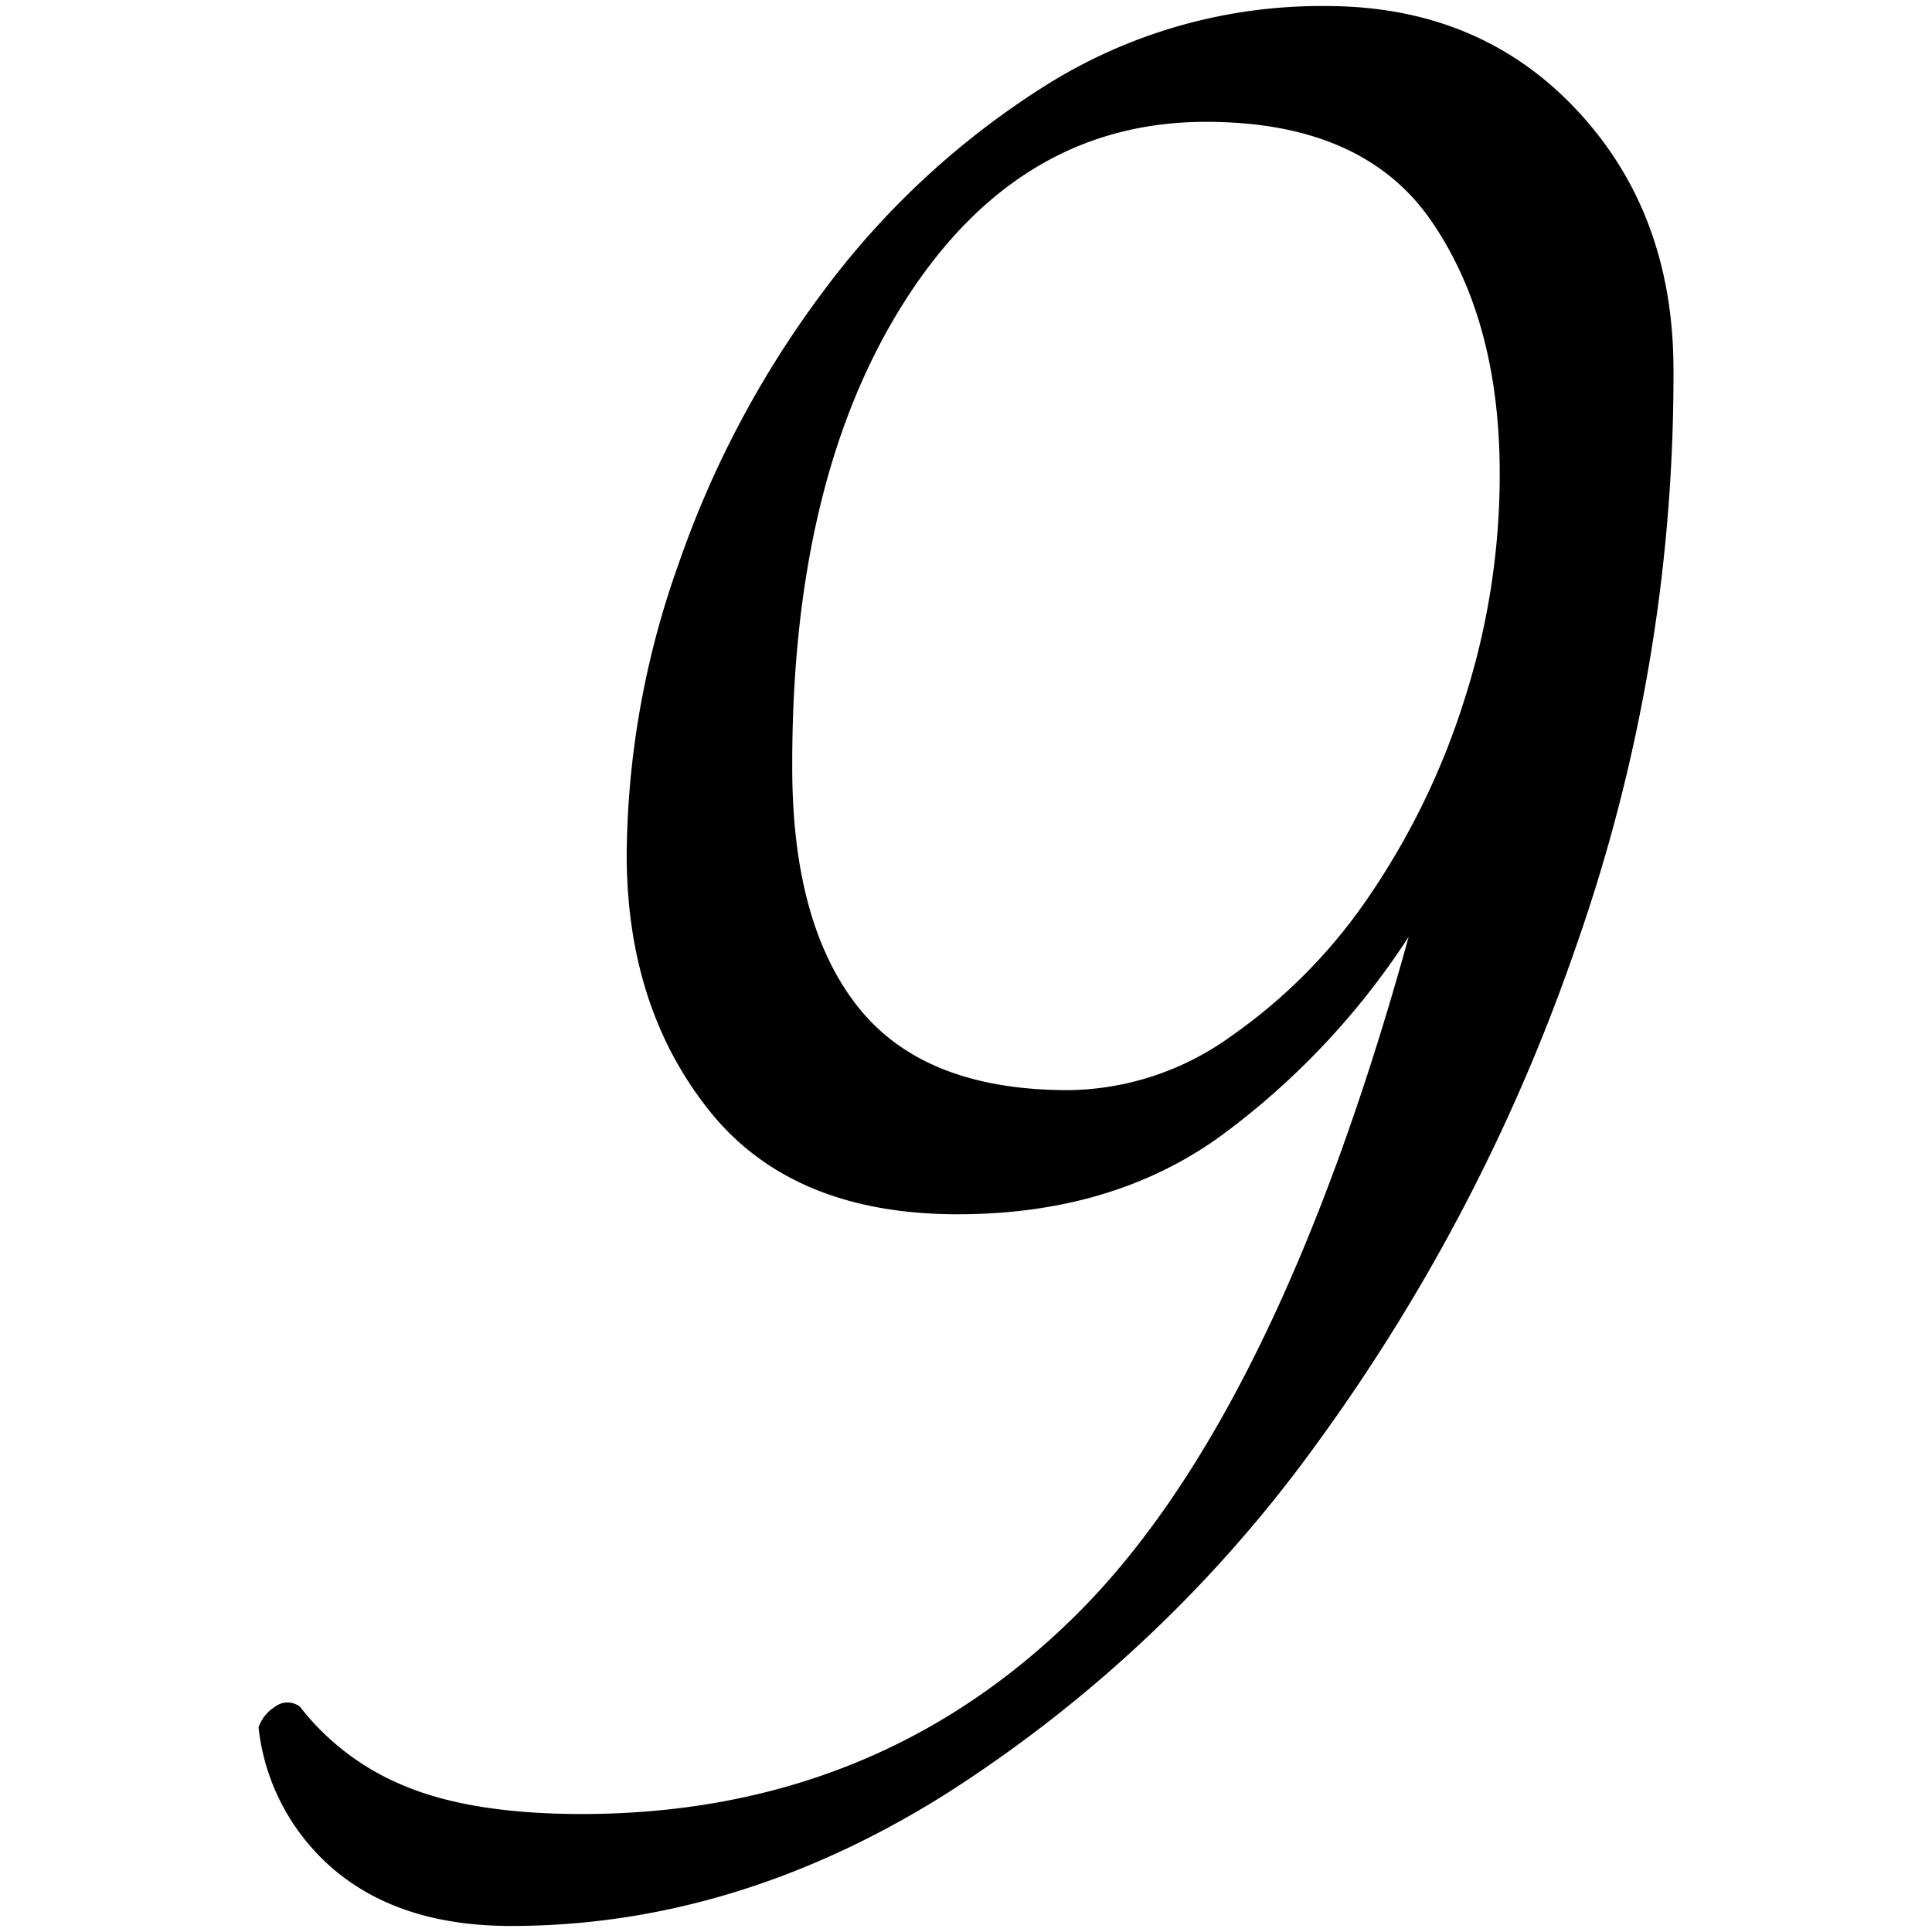 <?xml version="1.0" encoding="utf-8"?><svg xmlns="http://www.w3.org/2000/svg" width="160" height="160" viewBox="0 0 160 160"><path d="M42.31 159.5q-8.91 0-14.39-4.45a18 18 0 0 1-6.51-12 3.31 3.31 0 0 1 1.37-1.71 1.7 1.7 0 0 1 2.06 0 21 21 0 0 0 8.9 6.66q5.48 2.22 14.39 2.23 24.33 0 40.95-16.45t27.58-56.2a62.94 62.94 0 0 1-15.76 16.64q-8.91 6.34-21.59 6.34-13.71 0-20.56-8.57T51.9 70.75a72.84 72.84 0 0 1 4.28-24 82.56 82.56 0 0 1 12-22.62 68.06 68.06 0 0 1 18.33-17A42.89 42.89 0 0 1 109.81.5q12.67 0 20.73 8.57t8.05 21.59a142.63 142.63 0 0 1-8.22 48.15 156.18 156.18 0 0 1-21.59 41.12 112.32 112.32 0 0 1-30.67 28.78q-17.3 10.79-35.8 10.79zm46.26-69.22a23.4 23.4 0 0 0 13.36-4.45 44.62 44.62 0 0 0 11.48-11.65 61.64 61.64 0 0 0 7.88-16.28 60.85 60.85 0 0 0 2.91-18.68q0-12.67-5.65-20.9t-18.68-8.23q-15.42 0-24.87 14.74t-9.39 38.72q0 13 5.48 19.88t17.48 6.85z" fill="#000" data-name="9 Script"/></svg>